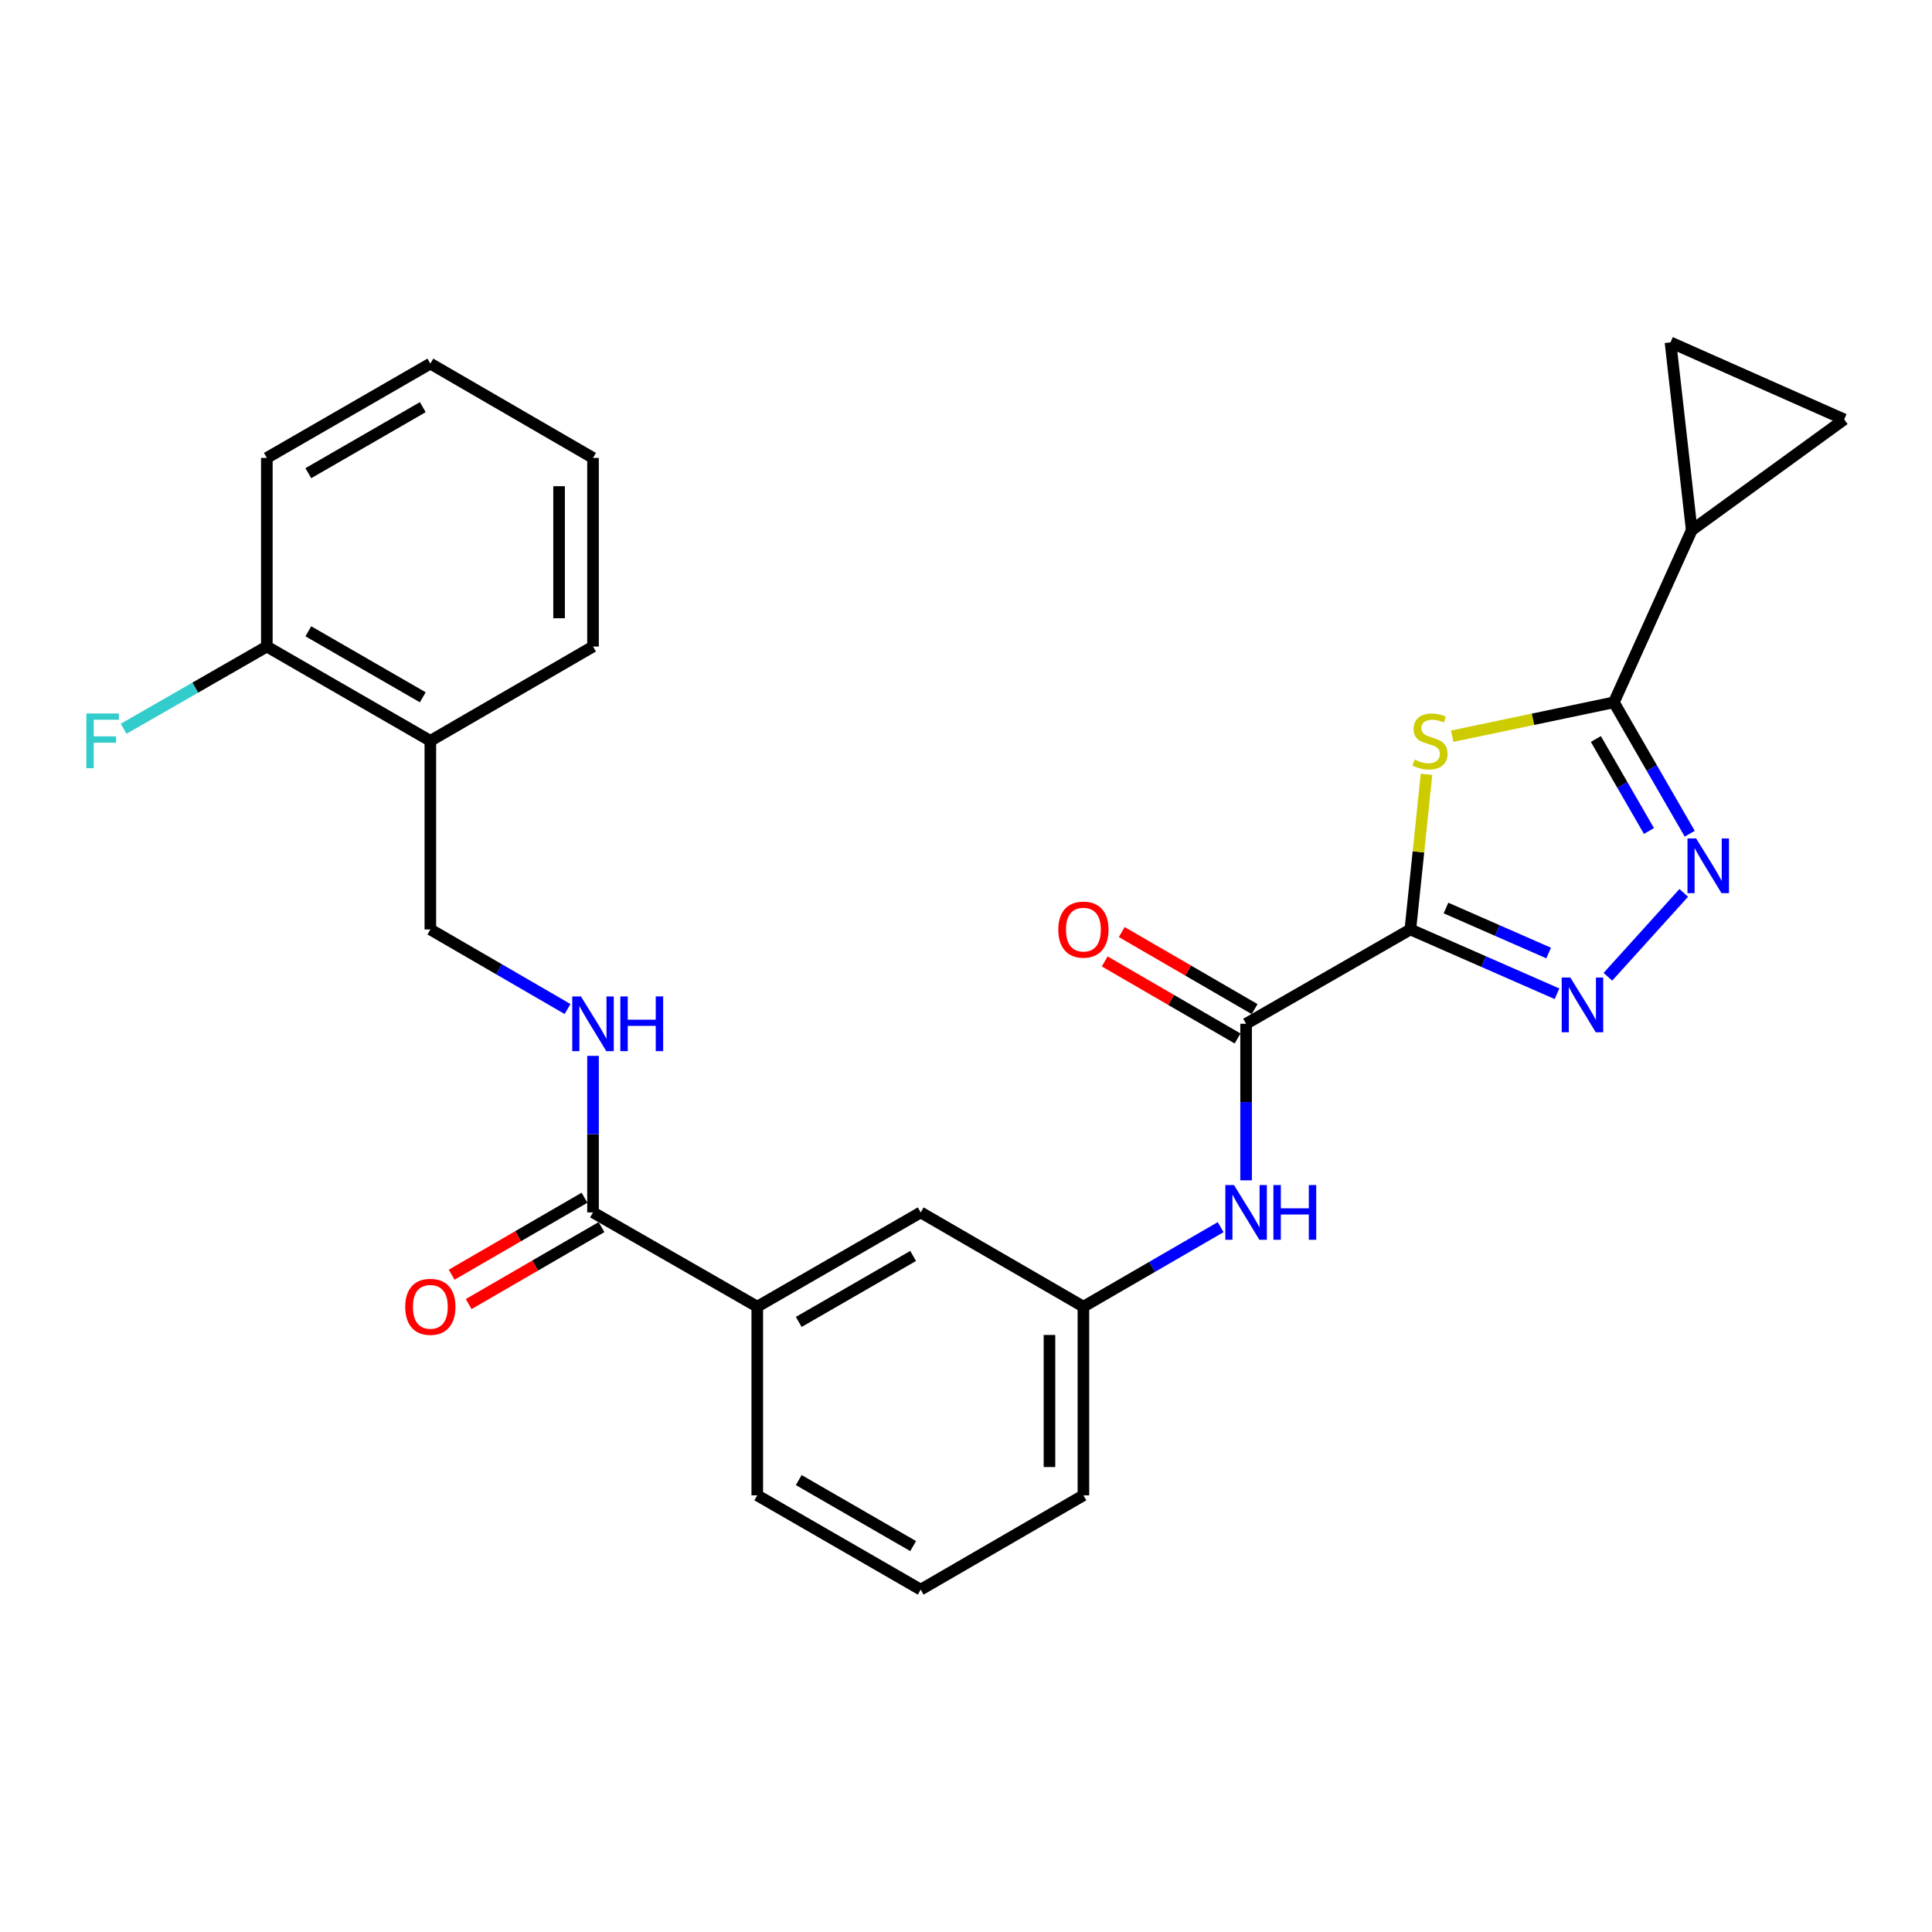 <?xml version='1.0' encoding='iso-8859-1'?>
<svg version='1.1' baseProfile='full'
              xmlns='http://www.w3.org/2000/svg'
                      xmlns:rdkit='http://www.rdkit.org/xml'
                      xmlns:xlink='http://www.w3.org/1999/xlink'
                  xml:space='preserve'
width='1000px' height='1000px' viewBox='0 0 1000 1000'>
<!-- END OF HEADER -->
<rect style='opacity:1.0;fill:#FFFFFF;stroke:none' width='1000' height='1000' x='0' y='0'> </rect>
<path class='bond-0' d='M 730.001,481.084 L 734.18,440.938' style='fill:none;fill-rule:evenodd;stroke:#000000;stroke-width:6px;stroke-linecap:butt;stroke-linejoin:miter;stroke-opacity:1' />
<path class='bond-0' d='M 734.18,440.938 L 738.358,400.791' style='fill:none;fill-rule:evenodd;stroke:#CCCC00;stroke-width:6px;stroke-linecap:butt;stroke-linejoin:miter;stroke-opacity:1' />
<path class='bond-1' d='M 730.001,481.084 L 767.953,497.727' style='fill:none;fill-rule:evenodd;stroke:#000000;stroke-width:6px;stroke-linecap:butt;stroke-linejoin:miter;stroke-opacity:1' />
<path class='bond-1' d='M 767.953,497.727 L 805.906,514.37' style='fill:none;fill-rule:evenodd;stroke:#0000FF;stroke-width:6px;stroke-linecap:butt;stroke-linejoin:miter;stroke-opacity:1' />
<path class='bond-1' d='M 748.443,469.987 L 775.009,481.637' style='fill:none;fill-rule:evenodd;stroke:#000000;stroke-width:6px;stroke-linecap:butt;stroke-linejoin:miter;stroke-opacity:1' />
<path class='bond-1' d='M 775.009,481.637 L 801.576,493.287' style='fill:none;fill-rule:evenodd;stroke:#0000FF;stroke-width:6px;stroke-linecap:butt;stroke-linejoin:miter;stroke-opacity:1' />
<path class='bond-4' d='M 730.001,481.084 L 644.976,529.907' style='fill:none;fill-rule:evenodd;stroke:#000000;stroke-width:6px;stroke-linecap:butt;stroke-linejoin:miter;stroke-opacity:1' />
<path class='bond-2' d='M 751.673,381.047 L 793.511,372.287' style='fill:none;fill-rule:evenodd;stroke:#CCCC00;stroke-width:6px;stroke-linecap:butt;stroke-linejoin:miter;stroke-opacity:1' />
<path class='bond-2' d='M 793.511,372.287 L 835.348,363.526' style='fill:none;fill-rule:evenodd;stroke:#000000;stroke-width:6px;stroke-linecap:butt;stroke-linejoin:miter;stroke-opacity:1' />
<path class='bond-3' d='M 832.244,505.584 L 871.505,462.161' style='fill:none;fill-rule:evenodd;stroke:#0000FF;stroke-width:6px;stroke-linecap:butt;stroke-linejoin:miter;stroke-opacity:1' />
<path class='bond-5' d='M 835.348,363.526 L 875.63,274.431' style='fill:none;fill-rule:evenodd;stroke:#000000;stroke-width:6px;stroke-linecap:butt;stroke-linejoin:miter;stroke-opacity:1' />
<path class='bond-27' d='M 835.348,363.526 L 854.974,397.533' style='fill:none;fill-rule:evenodd;stroke:#000000;stroke-width:6px;stroke-linecap:butt;stroke-linejoin:miter;stroke-opacity:1' />
<path class='bond-27' d='M 854.974,397.533 L 874.599,431.539' style='fill:none;fill-rule:evenodd;stroke:#0000FF;stroke-width:6px;stroke-linecap:butt;stroke-linejoin:miter;stroke-opacity:1' />
<path class='bond-27' d='M 826.019,382.51 L 839.757,406.315' style='fill:none;fill-rule:evenodd;stroke:#000000;stroke-width:6px;stroke-linecap:butt;stroke-linejoin:miter;stroke-opacity:1' />
<path class='bond-27' d='M 839.757,406.315 L 853.495,430.119' style='fill:none;fill-rule:evenodd;stroke:#0000FF;stroke-width:6px;stroke-linecap:butt;stroke-linejoin:miter;stroke-opacity:1' />
<path class='bond-7' d='M 644.976,529.907 L 644.976,570.424' style='fill:none;fill-rule:evenodd;stroke:#000000;stroke-width:6px;stroke-linecap:butt;stroke-linejoin:miter;stroke-opacity:1' />
<path class='bond-7' d='M 644.976,570.424 L 644.976,610.942' style='fill:none;fill-rule:evenodd;stroke:#0000FF;stroke-width:6px;stroke-linecap:butt;stroke-linejoin:miter;stroke-opacity:1' />
<path class='bond-13' d='M 649.382,522.307 L 614.996,502.37' style='fill:none;fill-rule:evenodd;stroke:#000000;stroke-width:6px;stroke-linecap:butt;stroke-linejoin:miter;stroke-opacity:1' />
<path class='bond-13' d='M 614.996,502.37 L 580.61,482.433' style='fill:none;fill-rule:evenodd;stroke:#FF0000;stroke-width:6px;stroke-linecap:butt;stroke-linejoin:miter;stroke-opacity:1' />
<path class='bond-13' d='M 640.57,537.506 L 606.184,517.569' style='fill:none;fill-rule:evenodd;stroke:#000000;stroke-width:6px;stroke-linecap:butt;stroke-linejoin:miter;stroke-opacity:1' />
<path class='bond-13' d='M 606.184,517.569 L 571.798,497.632' style='fill:none;fill-rule:evenodd;stroke:#FF0000;stroke-width:6px;stroke-linecap:butt;stroke-linejoin:miter;stroke-opacity:1' />
<path class='bond-8' d='M 875.63,274.431 L 954.545,217.087' style='fill:none;fill-rule:evenodd;stroke:#000000;stroke-width:6px;stroke-linecap:butt;stroke-linejoin:miter;stroke-opacity:1' />
<path class='bond-9' d='M 875.63,274.431 L 864.64,177.215' style='fill:none;fill-rule:evenodd;stroke:#000000;stroke-width:6px;stroke-linecap:butt;stroke-linejoin:miter;stroke-opacity:1' />
<path class='bond-6' d='M 306.945,627.543 L 391.96,676.327' style='fill:none;fill-rule:evenodd;stroke:#000000;stroke-width:6px;stroke-linecap:butt;stroke-linejoin:miter;stroke-opacity:1' />
<path class='bond-10' d='M 306.945,627.543 L 306.945,587.025' style='fill:none;fill-rule:evenodd;stroke:#000000;stroke-width:6px;stroke-linecap:butt;stroke-linejoin:miter;stroke-opacity:1' />
<path class='bond-10' d='M 306.945,587.025 L 306.945,546.508' style='fill:none;fill-rule:evenodd;stroke:#0000FF;stroke-width:6px;stroke-linecap:butt;stroke-linejoin:miter;stroke-opacity:1' />
<path class='bond-17' d='M 302.54,619.942 L 268.159,639.863' style='fill:none;fill-rule:evenodd;stroke:#000000;stroke-width:6px;stroke-linecap:butt;stroke-linejoin:miter;stroke-opacity:1' />
<path class='bond-17' d='M 268.159,639.863 L 233.778,659.784' style='fill:none;fill-rule:evenodd;stroke:#FF0000;stroke-width:6px;stroke-linecap:butt;stroke-linejoin:miter;stroke-opacity:1' />
<path class='bond-17' d='M 311.349,635.144 L 276.967,655.065' style='fill:none;fill-rule:evenodd;stroke:#000000;stroke-width:6px;stroke-linecap:butt;stroke-linejoin:miter;stroke-opacity:1' />
<path class='bond-17' d='M 276.967,655.065 L 242.586,674.986' style='fill:none;fill-rule:evenodd;stroke:#FF0000;stroke-width:6px;stroke-linecap:butt;stroke-linejoin:miter;stroke-opacity:1' />
<path class='bond-14' d='M 631.803,635.174 L 596.287,655.75' style='fill:none;fill-rule:evenodd;stroke:#0000FF;stroke-width:6px;stroke-linecap:butt;stroke-linejoin:miter;stroke-opacity:1' />
<path class='bond-14' d='M 596.287,655.75 L 560.771,676.327' style='fill:none;fill-rule:evenodd;stroke:#000000;stroke-width:6px;stroke-linecap:butt;stroke-linejoin:miter;stroke-opacity:1' />
<path class='bond-28' d='M 954.545,217.087 L 864.64,177.215' style='fill:none;fill-rule:evenodd;stroke:#000000;stroke-width:6px;stroke-linecap:butt;stroke-linejoin:miter;stroke-opacity:1' />
<path class='bond-15' d='M 293.771,522.268 L 258.26,501.676' style='fill:none;fill-rule:evenodd;stroke:#0000FF;stroke-width:6px;stroke-linecap:butt;stroke-linejoin:miter;stroke-opacity:1' />
<path class='bond-15' d='M 258.26,501.676 L 222.749,481.084' style='fill:none;fill-rule:evenodd;stroke:#000000;stroke-width:6px;stroke-linecap:butt;stroke-linejoin:miter;stroke-opacity:1' />
<path class='bond-11' d='M 391.96,676.327 L 476.556,627.543' style='fill:none;fill-rule:evenodd;stroke:#000000;stroke-width:6px;stroke-linecap:butt;stroke-linejoin:miter;stroke-opacity:1' />
<path class='bond-11' d='M 413.426,684.229 L 472.643,650.08' style='fill:none;fill-rule:evenodd;stroke:#000000;stroke-width:6px;stroke-linecap:butt;stroke-linejoin:miter;stroke-opacity:1' />
<path class='bond-29' d='M 391.96,676.327 L 391.96,773.982' style='fill:none;fill-rule:evenodd;stroke:#000000;stroke-width:6px;stroke-linecap:butt;stroke-linejoin:miter;stroke-opacity:1' />
<path class='bond-12' d='M 222.749,383.458 L 222.749,481.084' style='fill:none;fill-rule:evenodd;stroke:#000000;stroke-width:6px;stroke-linecap:butt;stroke-linejoin:miter;stroke-opacity:1' />
<path class='bond-18' d='M 222.749,383.458 L 138.114,334.644' style='fill:none;fill-rule:evenodd;stroke:#000000;stroke-width:6px;stroke-linecap:butt;stroke-linejoin:miter;stroke-opacity:1' />
<path class='bond-18' d='M 218.832,360.916 L 159.587,326.747' style='fill:none;fill-rule:evenodd;stroke:#000000;stroke-width:6px;stroke-linecap:butt;stroke-linejoin:miter;stroke-opacity:1' />
<path class='bond-22' d='M 222.749,383.458 L 306.945,334.644' style='fill:none;fill-rule:evenodd;stroke:#000000;stroke-width:6px;stroke-linecap:butt;stroke-linejoin:miter;stroke-opacity:1' />
<path class='bond-16' d='M 560.771,676.327 L 476.556,627.543' style='fill:none;fill-rule:evenodd;stroke:#000000;stroke-width:6px;stroke-linecap:butt;stroke-linejoin:miter;stroke-opacity:1' />
<path class='bond-23' d='M 560.771,676.327 L 560.771,773.982' style='fill:none;fill-rule:evenodd;stroke:#000000;stroke-width:6px;stroke-linecap:butt;stroke-linejoin:miter;stroke-opacity:1' />
<path class='bond-23' d='M 543.202,690.975 L 543.202,759.334' style='fill:none;fill-rule:evenodd;stroke:#000000;stroke-width:6px;stroke-linecap:butt;stroke-linejoin:miter;stroke-opacity:1' />
<path class='bond-19' d='M 138.114,334.644 L 101.047,355.93' style='fill:none;fill-rule:evenodd;stroke:#000000;stroke-width:6px;stroke-linecap:butt;stroke-linejoin:miter;stroke-opacity:1' />
<path class='bond-19' d='M 101.047,355.93 L 63.979,377.215' style='fill:none;fill-rule:evenodd;stroke:#33CCCC;stroke-width:6px;stroke-linecap:butt;stroke-linejoin:miter;stroke-opacity:1' />
<path class='bond-24' d='M 138.114,334.644 L 138.114,237.018' style='fill:none;fill-rule:evenodd;stroke:#000000;stroke-width:6px;stroke-linecap:butt;stroke-linejoin:miter;stroke-opacity:1' />
<path class='bond-20' d='M 391.96,773.982 L 476.556,822.785' style='fill:none;fill-rule:evenodd;stroke:#000000;stroke-width:6px;stroke-linecap:butt;stroke-linejoin:miter;stroke-opacity:1' />
<path class='bond-20' d='M 413.429,766.084 L 472.646,800.247' style='fill:none;fill-rule:evenodd;stroke:#000000;stroke-width:6px;stroke-linecap:butt;stroke-linejoin:miter;stroke-opacity:1' />
<path class='bond-21' d='M 476.556,822.785 L 560.771,773.982' style='fill:none;fill-rule:evenodd;stroke:#000000;stroke-width:6px;stroke-linecap:butt;stroke-linejoin:miter;stroke-opacity:1' />
<path class='bond-25' d='M 306.945,334.644 L 306.945,237.018' style='fill:none;fill-rule:evenodd;stroke:#000000;stroke-width:6px;stroke-linecap:butt;stroke-linejoin:miter;stroke-opacity:1' />
<path class='bond-25' d='M 289.375,320.001 L 289.375,251.662' style='fill:none;fill-rule:evenodd;stroke:#000000;stroke-width:6px;stroke-linecap:butt;stroke-linejoin:miter;stroke-opacity:1' />
<path class='bond-30' d='M 138.114,237.018 L 222.749,188.205' style='fill:none;fill-rule:evenodd;stroke:#000000;stroke-width:6px;stroke-linecap:butt;stroke-linejoin:miter;stroke-opacity:1' />
<path class='bond-30' d='M 159.587,244.916 L 218.832,210.746' style='fill:none;fill-rule:evenodd;stroke:#000000;stroke-width:6px;stroke-linecap:butt;stroke-linejoin:miter;stroke-opacity:1' />
<path class='bond-26' d='M 306.945,237.018 L 222.749,188.205' style='fill:none;fill-rule:evenodd;stroke:#000000;stroke-width:6px;stroke-linecap:butt;stroke-linejoin:miter;stroke-opacity:1' />
<path  class='atom-1' d='M 732.162 393.178
Q 732.482 393.298, 733.802 393.858
Q 735.122 394.418, 736.562 394.778
Q 738.042 395.098, 739.482 395.098
Q 742.162 395.098, 743.722 393.818
Q 745.282 392.498, 745.282 390.218
Q 745.282 388.658, 744.482 387.698
Q 743.722 386.738, 742.522 386.218
Q 741.322 385.698, 739.322 385.098
Q 736.802 384.338, 735.282 383.618
Q 733.802 382.898, 732.722 381.378
Q 731.682 379.858, 731.682 377.298
Q 731.682 373.738, 734.082 371.538
Q 736.522 369.338, 741.322 369.338
Q 744.602 369.338, 748.322 370.898
L 747.402 373.978
Q 744.002 372.578, 741.442 372.578
Q 738.682 372.578, 737.162 373.738
Q 735.642 374.858, 735.682 376.818
Q 735.682 378.338, 736.442 379.258
Q 737.242 380.178, 738.362 380.698
Q 739.522 381.218, 741.442 381.818
Q 744.002 382.618, 745.522 383.418
Q 747.042 384.218, 748.122 385.858
Q 749.242 387.458, 749.242 390.218
Q 749.242 394.138, 746.602 396.258
Q 744.002 398.338, 739.642 398.338
Q 737.122 398.338, 735.202 397.778
Q 733.322 397.258, 731.082 396.338
L 732.162 393.178
' fill='#CCCC00'/>
<path  class='atom-2' d='M 812.817 505.986
L 822.097 520.986
Q 823.017 522.466, 824.497 525.146
Q 825.977 527.826, 826.057 527.986
L 826.057 505.986
L 829.817 505.986
L 829.817 534.306
L 825.937 534.306
L 815.977 517.906
Q 814.817 515.986, 813.577 513.786
Q 812.377 511.586, 812.017 510.906
L 812.017 534.306
L 808.337 534.306
L 808.337 505.986
L 812.817 505.986
' fill='#0000FF'/>
<path  class='atom-4' d='M 877.921 433.982
L 887.201 448.982
Q 888.121 450.462, 889.601 453.142
Q 891.081 455.822, 891.161 455.982
L 891.161 433.982
L 894.921 433.982
L 894.921 462.302
L 891.041 462.302
L 881.081 445.902
Q 879.921 443.982, 878.681 441.782
Q 877.481 439.582, 877.121 438.902
L 877.121 462.302
L 873.441 462.302
L 873.441 433.982
L 877.921 433.982
' fill='#0000FF'/>
<path  class='atom-8' d='M 638.716 613.383
L 647.996 628.383
Q 648.916 629.863, 650.396 632.543
Q 651.876 635.223, 651.956 635.383
L 651.956 613.383
L 655.716 613.383
L 655.716 641.703
L 651.836 641.703
L 641.876 625.303
Q 640.716 623.383, 639.476 621.183
Q 638.276 618.983, 637.916 618.303
L 637.916 641.703
L 634.236 641.703
L 634.236 613.383
L 638.716 613.383
' fill='#0000FF'/>
<path  class='atom-8' d='M 659.116 613.383
L 662.956 613.383
L 662.956 625.423
L 677.436 625.423
L 677.436 613.383
L 681.276 613.383
L 681.276 641.703
L 677.436 641.703
L 677.436 628.623
L 662.956 628.623
L 662.956 641.703
L 659.116 641.703
L 659.116 613.383
' fill='#0000FF'/>
<path  class='atom-11' d='M 300.685 515.747
L 309.965 530.747
Q 310.885 532.227, 312.365 534.907
Q 313.845 537.587, 313.925 537.747
L 313.925 515.747
L 317.685 515.747
L 317.685 544.067
L 313.805 544.067
L 303.845 527.667
Q 302.685 525.747, 301.445 523.547
Q 300.245 521.347, 299.885 520.667
L 299.885 544.067
L 296.205 544.067
L 296.205 515.747
L 300.685 515.747
' fill='#0000FF'/>
<path  class='atom-11' d='M 321.085 515.747
L 324.925 515.747
L 324.925 527.787
L 339.405 527.787
L 339.405 515.747
L 343.245 515.747
L 343.245 544.067
L 339.405 544.067
L 339.405 530.987
L 324.925 530.987
L 324.925 544.067
L 321.085 544.067
L 321.085 515.747
' fill='#0000FF'/>
<path  class='atom-14' d='M 547.771 481.164
Q 547.771 474.364, 551.131 470.564
Q 554.491 466.764, 560.771 466.764
Q 567.051 466.764, 570.411 470.564
Q 573.771 474.364, 573.771 481.164
Q 573.771 488.044, 570.371 491.964
Q 566.971 495.844, 560.771 495.844
Q 554.531 495.844, 551.131 491.964
Q 547.771 488.084, 547.771 481.164
M 560.771 492.644
Q 565.091 492.644, 567.411 489.764
Q 569.771 486.844, 569.771 481.164
Q 569.771 475.604, 567.411 472.804
Q 565.091 469.964, 560.771 469.964
Q 556.451 469.964, 554.091 472.764
Q 551.771 475.564, 551.771 481.164
Q 551.771 486.884, 554.091 489.764
Q 556.451 492.644, 560.771 492.644
' fill='#FF0000'/>
<path  class='atom-18' d='M 209.749 676.407
Q 209.749 669.607, 213.109 665.807
Q 216.469 662.007, 222.749 662.007
Q 229.029 662.007, 232.389 665.807
Q 235.749 669.607, 235.749 676.407
Q 235.749 683.287, 232.349 687.207
Q 228.949 691.087, 222.749 691.087
Q 216.509 691.087, 213.109 687.207
Q 209.749 683.327, 209.749 676.407
M 222.749 687.887
Q 227.069 687.887, 229.389 685.007
Q 231.749 682.087, 231.749 676.407
Q 231.749 670.847, 229.389 668.047
Q 227.069 665.207, 222.749 665.207
Q 218.429 665.207, 216.069 668.007
Q 213.749 670.807, 213.749 676.407
Q 213.749 682.127, 216.069 685.007
Q 218.429 687.887, 222.749 687.887
' fill='#FF0000'/>
<path  class='atom-20' d='M 44.689 369.298
L 61.529 369.298
L 61.529 372.538
L 48.489 372.538
L 48.489 381.138
L 60.089 381.138
L 60.089 384.418
L 48.489 384.418
L 48.489 397.618
L 44.689 397.618
L 44.689 369.298
' fill='#33CCCC'/>
</svg>
